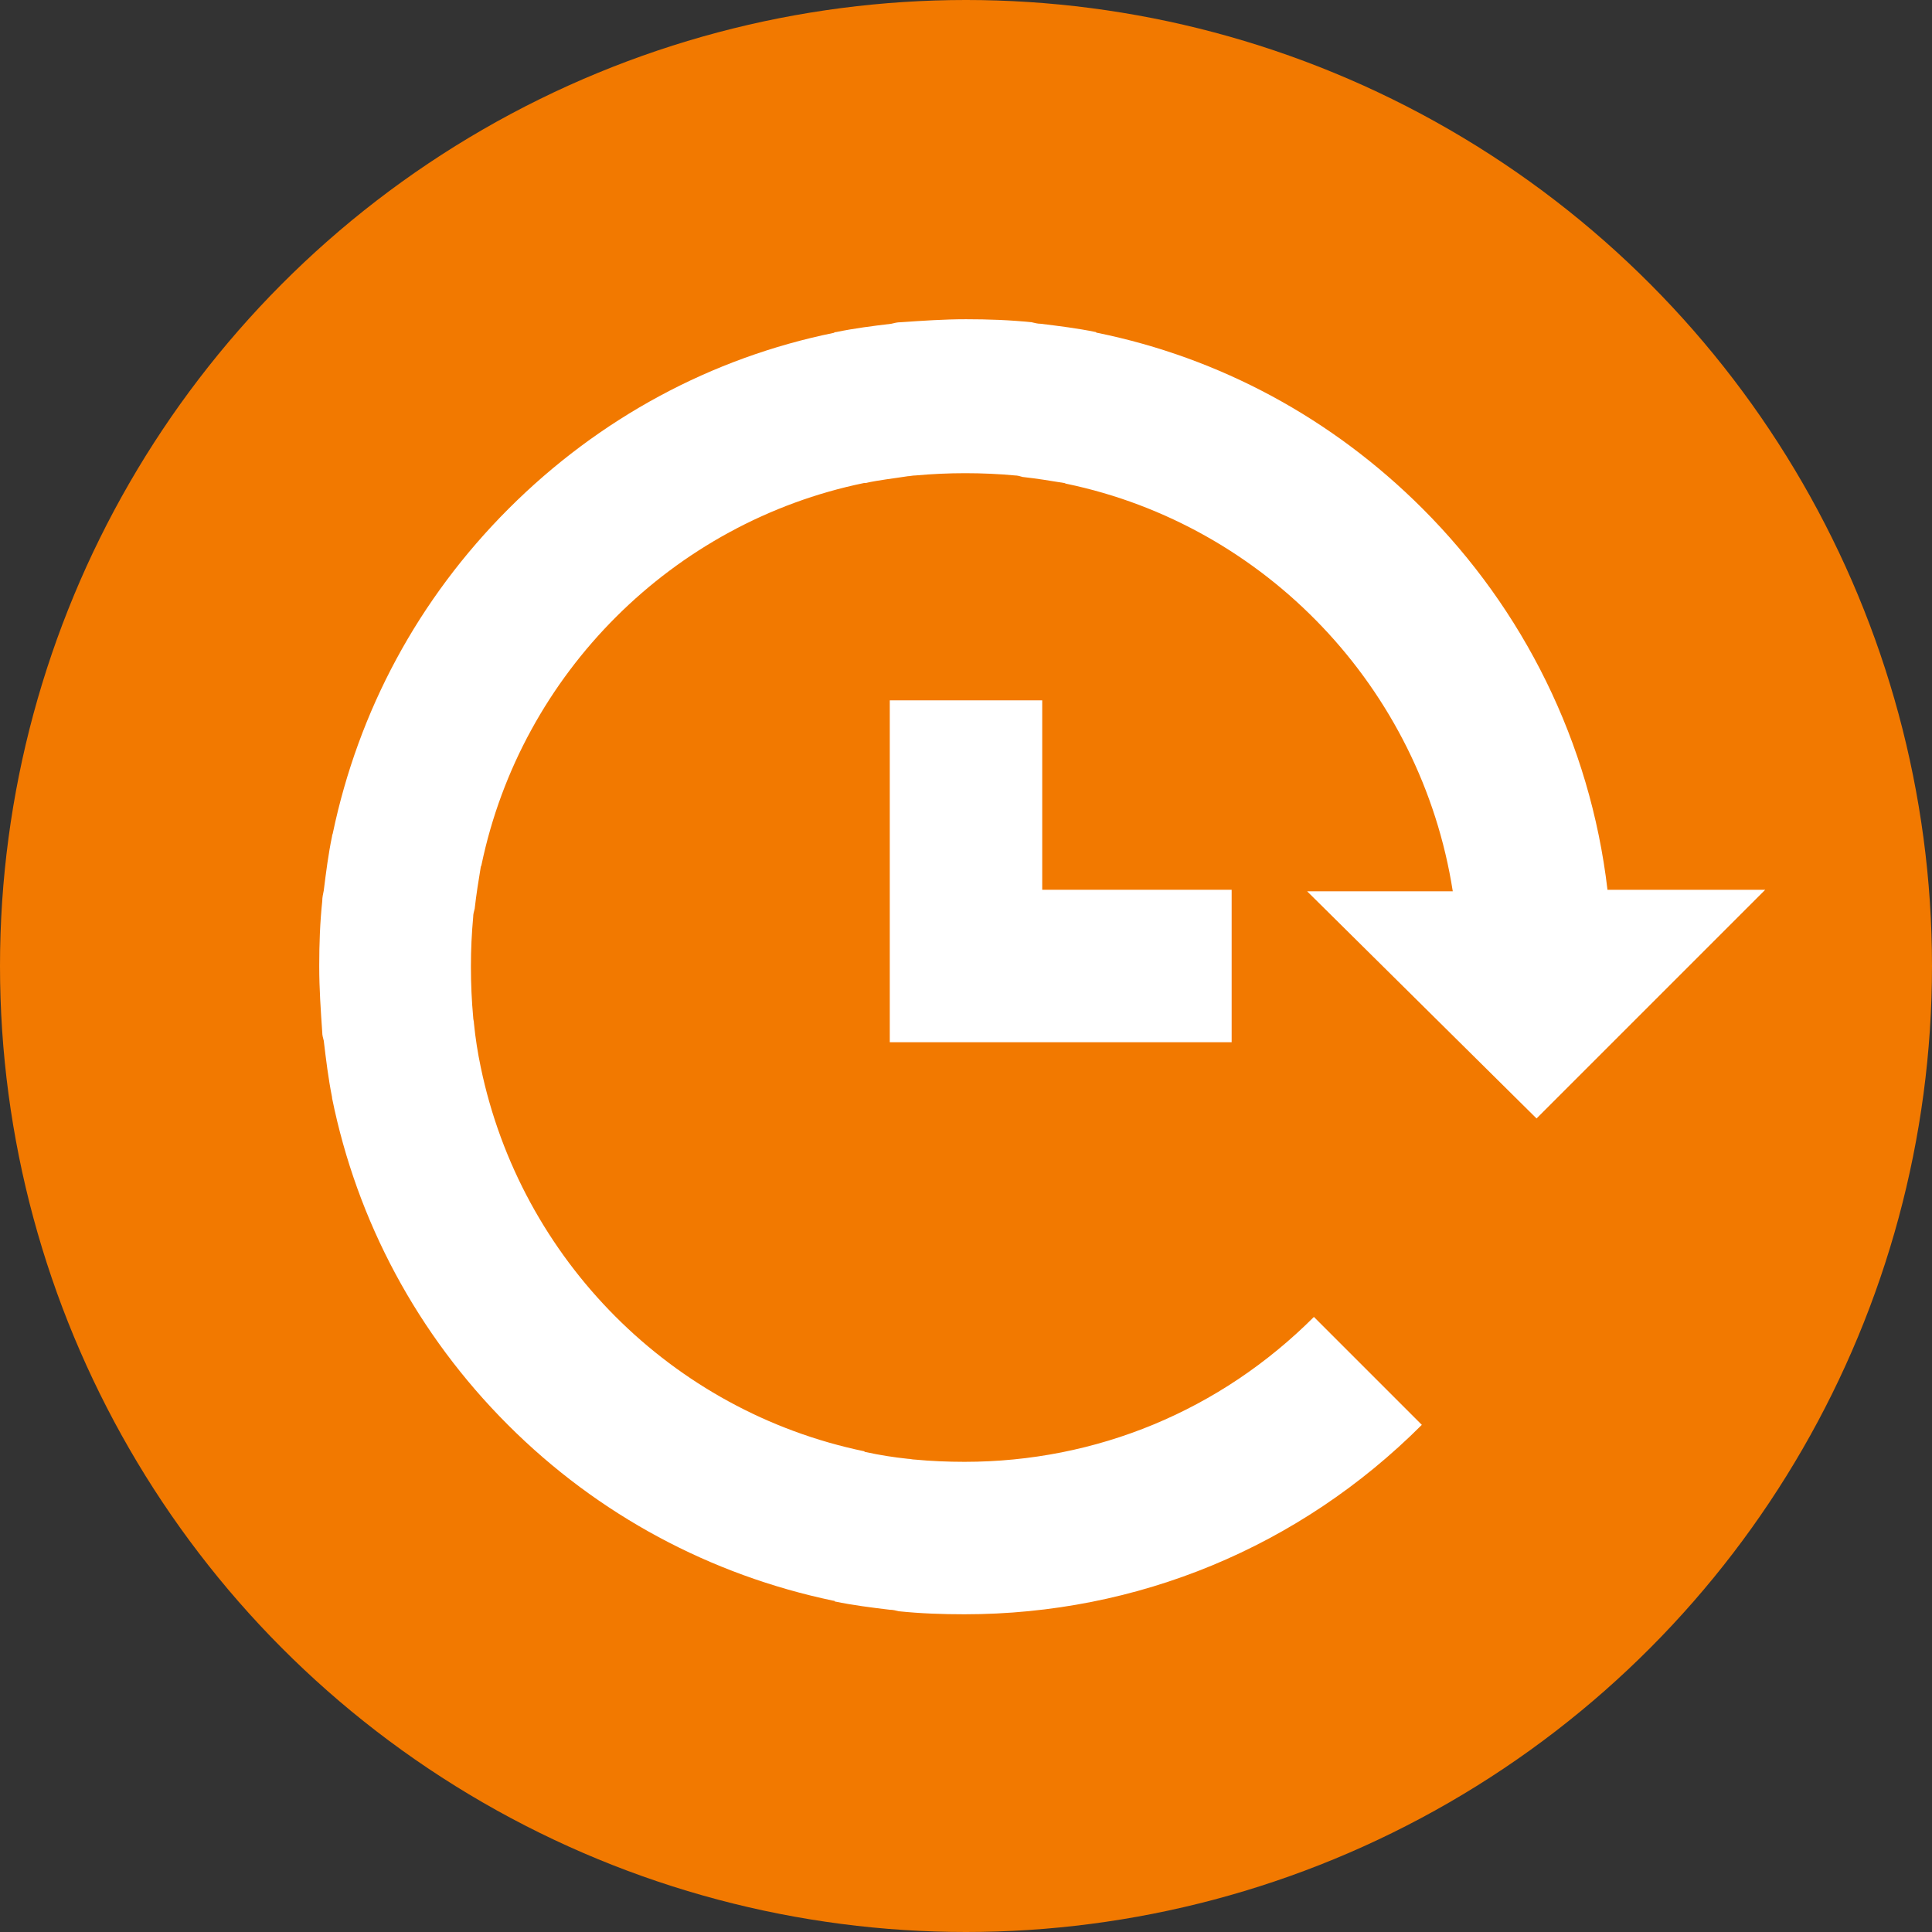 <?xml version="1.0" encoding="utf-8"?>
<!-- Generator: Adobe Illustrator 19.1.0, SVG Export Plug-In . SVG Version: 6.00 Build 0)  -->
<svg xmlns="http://www.w3.org/2000/svg" xmlns:xlink="http://www.w3.org/1999/xlink" version="1.1" id="Laag_1" x="0px" y="0px" viewBox="0 0 256 256" style="enable-background:new 0 0 256 256;" xml:space="preserve">
<rect x="0" y="0" width="256" height="256" fill="#333333" stroke="none"/>
<style type="text/css">
	.st0{fill:#F27900;}
	.st1{fill:#FFFFFF;}
</style>
<g>
	<g>
		<circle class="st0" cx="128" cy="128" r="128"/>
	</g>
	<g>
		<path class="st1" d="M203.6,148.2l30.3-30.3H213c-2.3-19.6-11.2-37.2-24.5-50.5l0,0c-12-12-26.9-20-43.1-23.3    c-0.1,0-0.1,0-0.2-0.1c-2.4-0.5-4.9-0.8-7.3-1.1c-0.4,0-0.8-0.1-1.2-0.2c-2.9-0.3-5.8-0.4-8.7-0.4s-5.8,0.2-8.7,0.4    c-0.4,0-0.8,0.1-1.2,0.2c-2.5,0.3-4.9,0.6-7.3,1.1c-0.1,0-0.2,0-0.3,0.1c-16.2,3.3-31.1,11.3-43.1,23.3c-12,12-19.9,26.8-23.3,43    c0,0.1-0.1,0.2-0.1,0.4c-0.5,2.4-0.8,4.8-1.1,7.2c-0.1,0.5-0.2,0.9-0.2,1.4c-0.3,2.8-0.4,5.7-0.4,8.5c0,0.1,0,0.1,0,0.2    c0,0,0,0,0,0s0,0,0,0c0,2.9,0.2,5.8,0.4,8.7c0,0.4,0.1,0.7,0.2,1.1c0.3,2.5,0.6,5,1.1,7.5c0,0,0,0,0,0.1    c3.3,16.3,11.3,31.3,23.3,43.3c12,12,26.9,19.9,43.1,23.3c0.1,0,0.2,0,0.2,0.1c2.4,0.5,4.8,0.8,7.3,1.1c0.4,0,0.8,0.1,1.2,0.2    c2.9,0.3,5.8,0.4,8.7,0.4c22.9,0,44.4-8.9,60.6-25.1l-14.3-14.3c-12.4,12.4-28.8,19.2-46.3,19.2c-2.2,0-4.5-0.1-6.6-0.3    c-0.3,0-0.6-0.1-0.9-0.1c-1.9-0.2-3.8-0.5-5.6-0.9c-0.1,0-0.1,0-0.2-0.1c-25.5-5.3-45.5-25.4-50.8-50.9c0,0,0,0,0,0    c-0.4-1.9-0.7-3.8-0.9-5.8c0-0.3-0.1-0.5-0.1-0.8c-0.2-2.2-0.3-4.4-0.3-6.6c0-0.1,0-0.1,0-0.2c0-2.2,0.1-4.3,0.3-6.5    c0-0.4,0.1-0.7,0.2-1.1c0.2-1.8,0.5-3.7,0.8-5.5c0-0.1,0.1-0.2,0.1-0.3c5.3-25.4,25.4-45.4,50.7-50.6c0.1,0,0.1,0,0.2,0    c1.8-0.4,3.7-0.6,5.6-0.9c0.3,0,0.6-0.1,1-0.1c2.2-0.2,4.4-0.3,6.6-0.3c2.2,0,4.5,0.1,6.6,0.3c0.3,0,0.7,0.1,1,0.2    c1.8,0.2,3.7,0.5,5.5,0.8c0.1,0,0.2,0.1,0.3,0.1c26.4,5.5,47,27.1,51.2,54h-19.3L203.6,148.2z"/>
		<polygon class="st1" points="117.9,92.8 117.9,138.1 163.2,138.1 163.2,117.9 138.1,117.9 138.1,92.8   "/>
	</g>
</g>
</svg>
